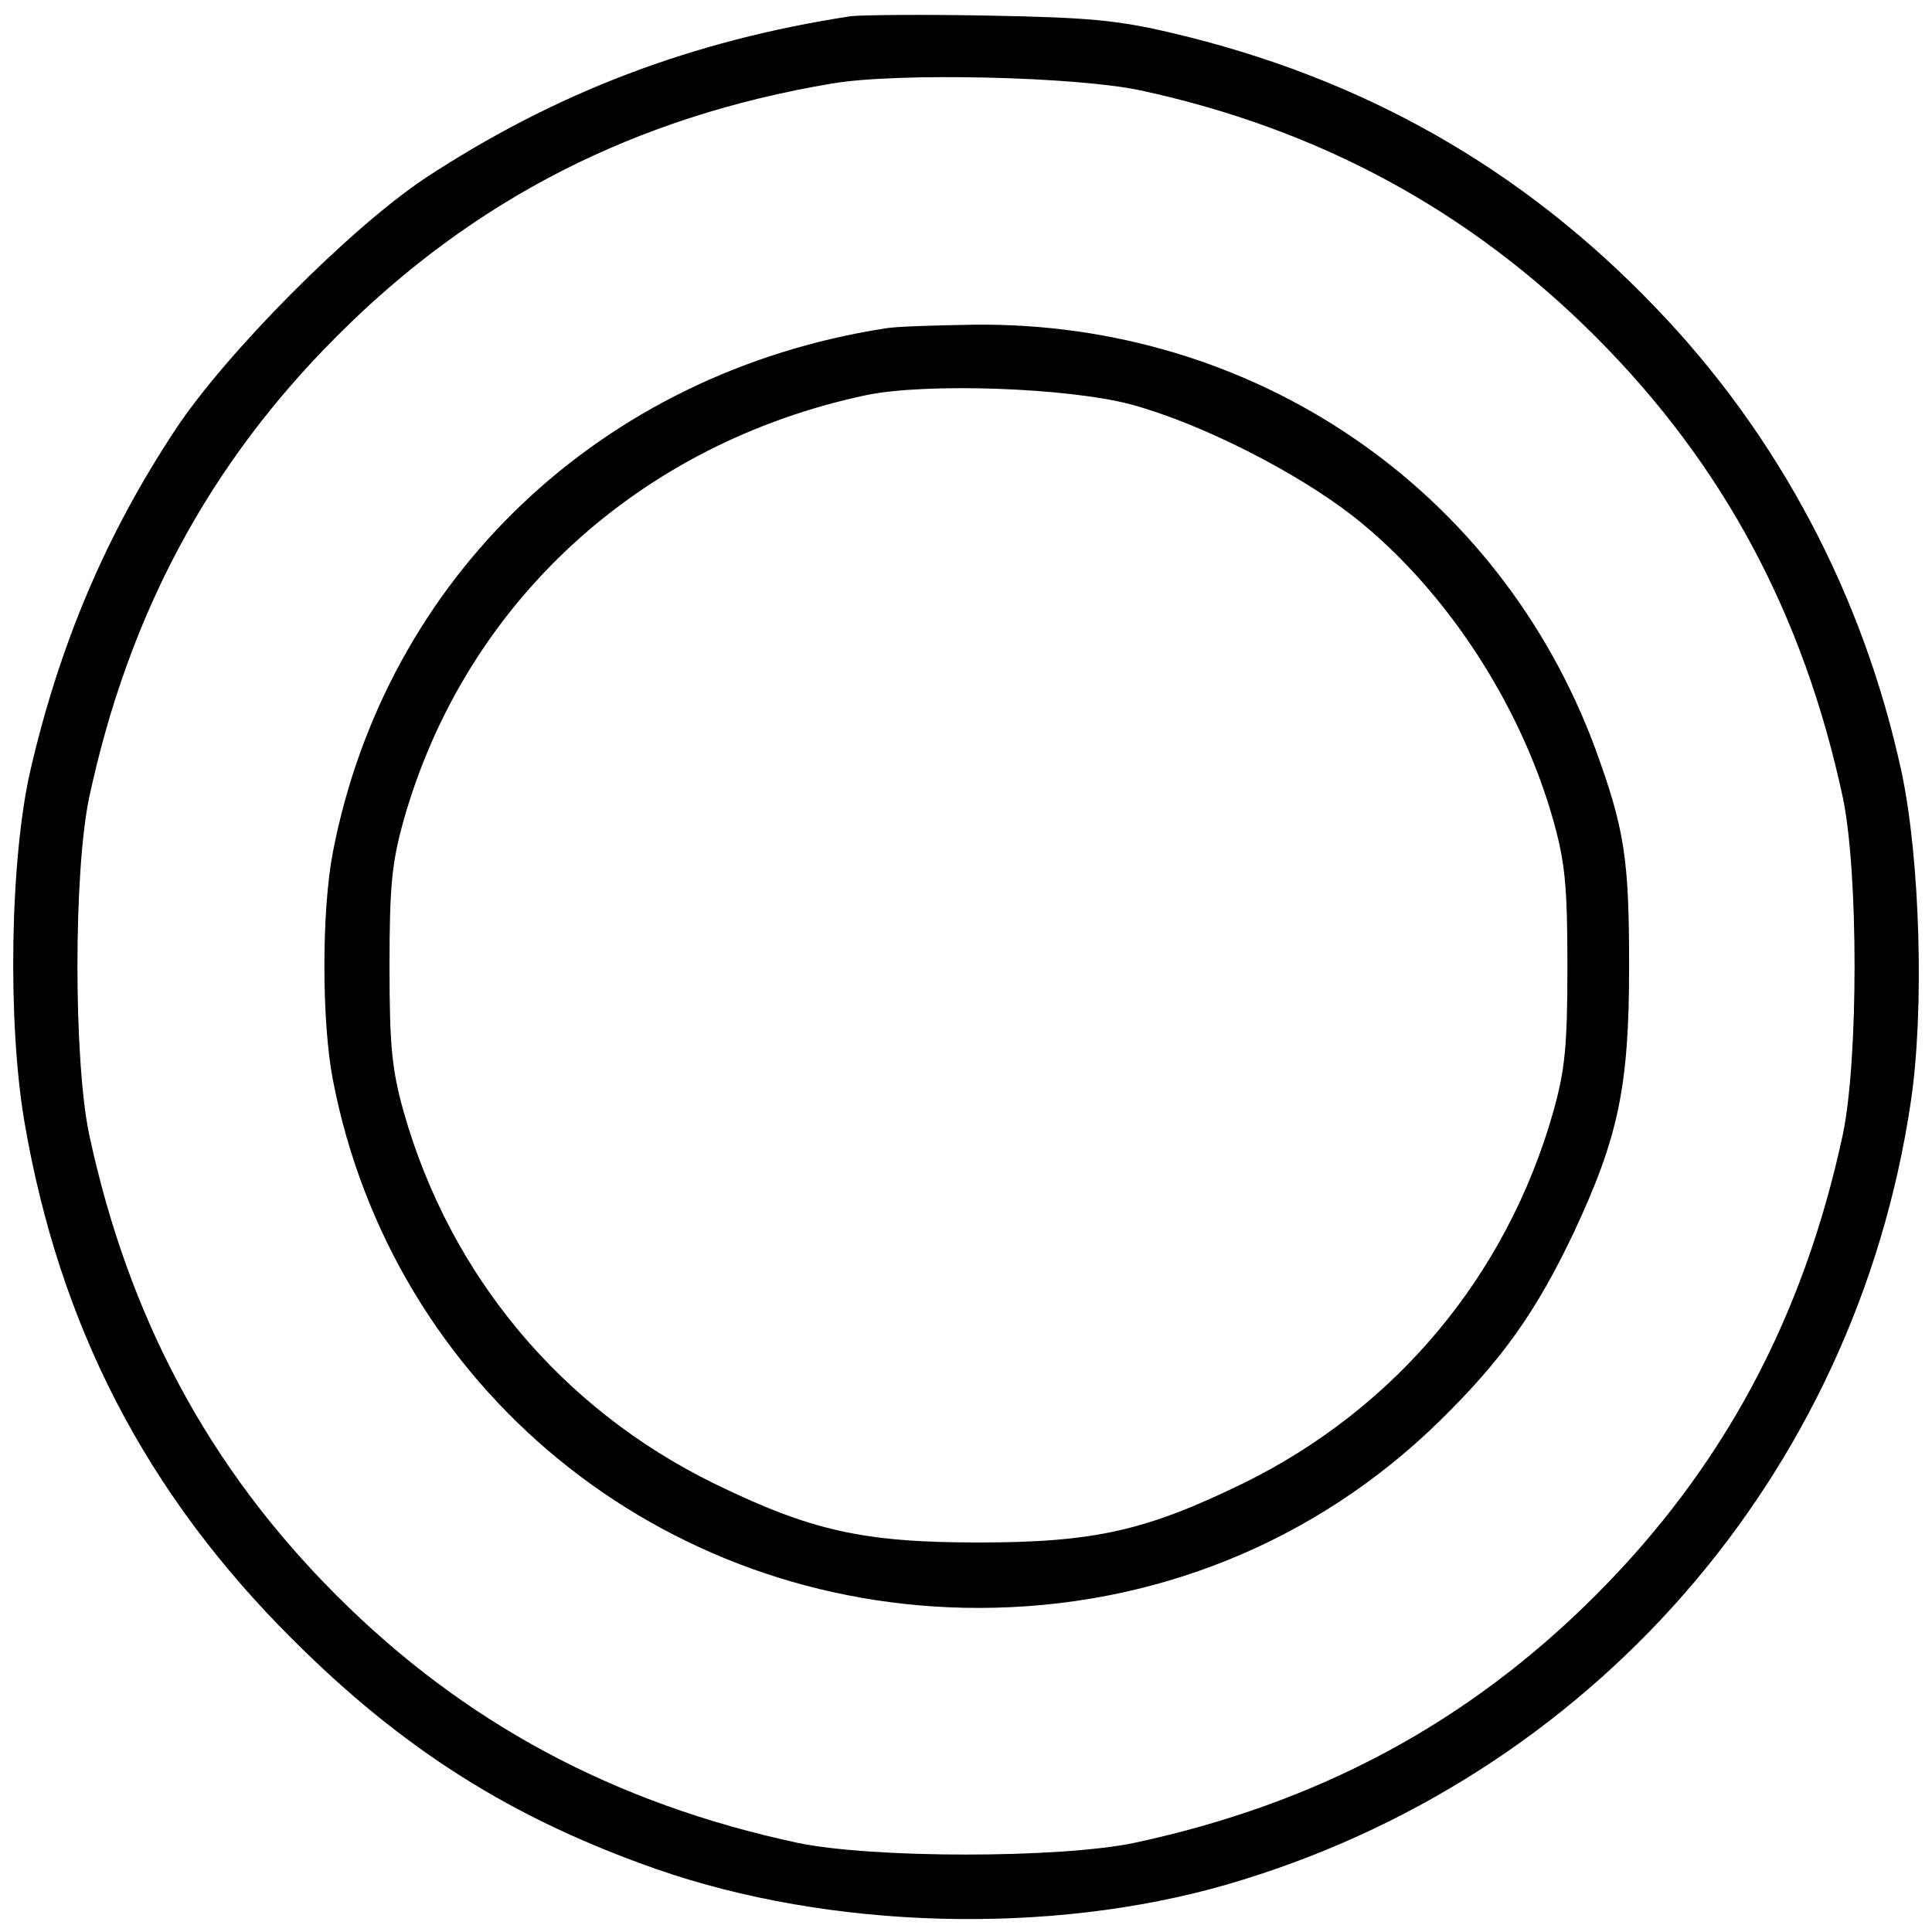 <?xml version="1.0" standalone="no"?>
<!DOCTYPE svg PUBLIC "-//W3C//DTD SVG 20010904//EN"
 "http://www.w3.org/TR/2001/REC-SVG-20010904/DTD/svg10.dtd">
<svg version="1.0" xmlns="http://www.w3.org/2000/svg"
 width="310pt" height="310pt" viewBox="0 0 310 310"
 preserveAspectRatio="xMidYMid meet">
<g transform="translate(0,310) scale(0.1,-0.1)"
fill="#000000" stroke="none">
<path d="M1365 3074 c-254 -39 -473 -122 -683 -260 -120 -80 -320 -281 -401
-404 -111 -168 -185 -343 -232 -545 -33 -143 -37 -404 -10 -564 56 -328 195
-597 430 -831 178 -178 353 -288 584 -369 278 -97 631 -107 915 -25 583 169
1009 656 1098 1256 22 147 15 390 -15 530 -61 282 -197 540 -396 746 -213 222
-468 367 -774 439 -89 21 -136 25 -296 28 -104 2 -203 1 -220 -1z m465 -119
c287 -62 528 -193 730 -395 205 -205 334 -446 397 -740 25 -120 25 -420 0
-540 -63 -294 -192 -535 -397 -740 -205 -205 -446 -334 -740 -397 -120 -25
-420 -25 -540 0 -294 63 -535 192 -740 397 -205 205 -334 446 -397 740 -25
120 -25 420 0 540 63 294 192 535 397 740 220 221 480 353 795 406 106 18 392
11 495 -11z"/>
<path d="M1420 2573 c-456 -71 -801 -400 -886 -841 -18 -94 -18 -270 0 -364
95 -495 526 -848 1036 -848 281 0 542 106 740 300 100 98 155 175 216 304 71
152 88 233 88 426 0 171 -7 219 -54 348 -154 417 -547 686 -997 681 -65 -1
-129 -3 -143 -6z m395 -122 c111 -30 265 -108 357 -180 146 -115 267 -299 320
-486 19 -68 23 -104 23 -235 0 -131 -4 -167 -23 -235 -75 -263 -253 -475 -497
-595 -156 -76 -239 -95 -425 -95 -186 0 -269 19 -425 95 -244 120 -422 332
-497 595 -19 68 -23 104 -23 235 0 131 4 167 23 235 99 348 378 604 742 681
97 20 323 12 425 -15z"/>
</g>
</svg>
